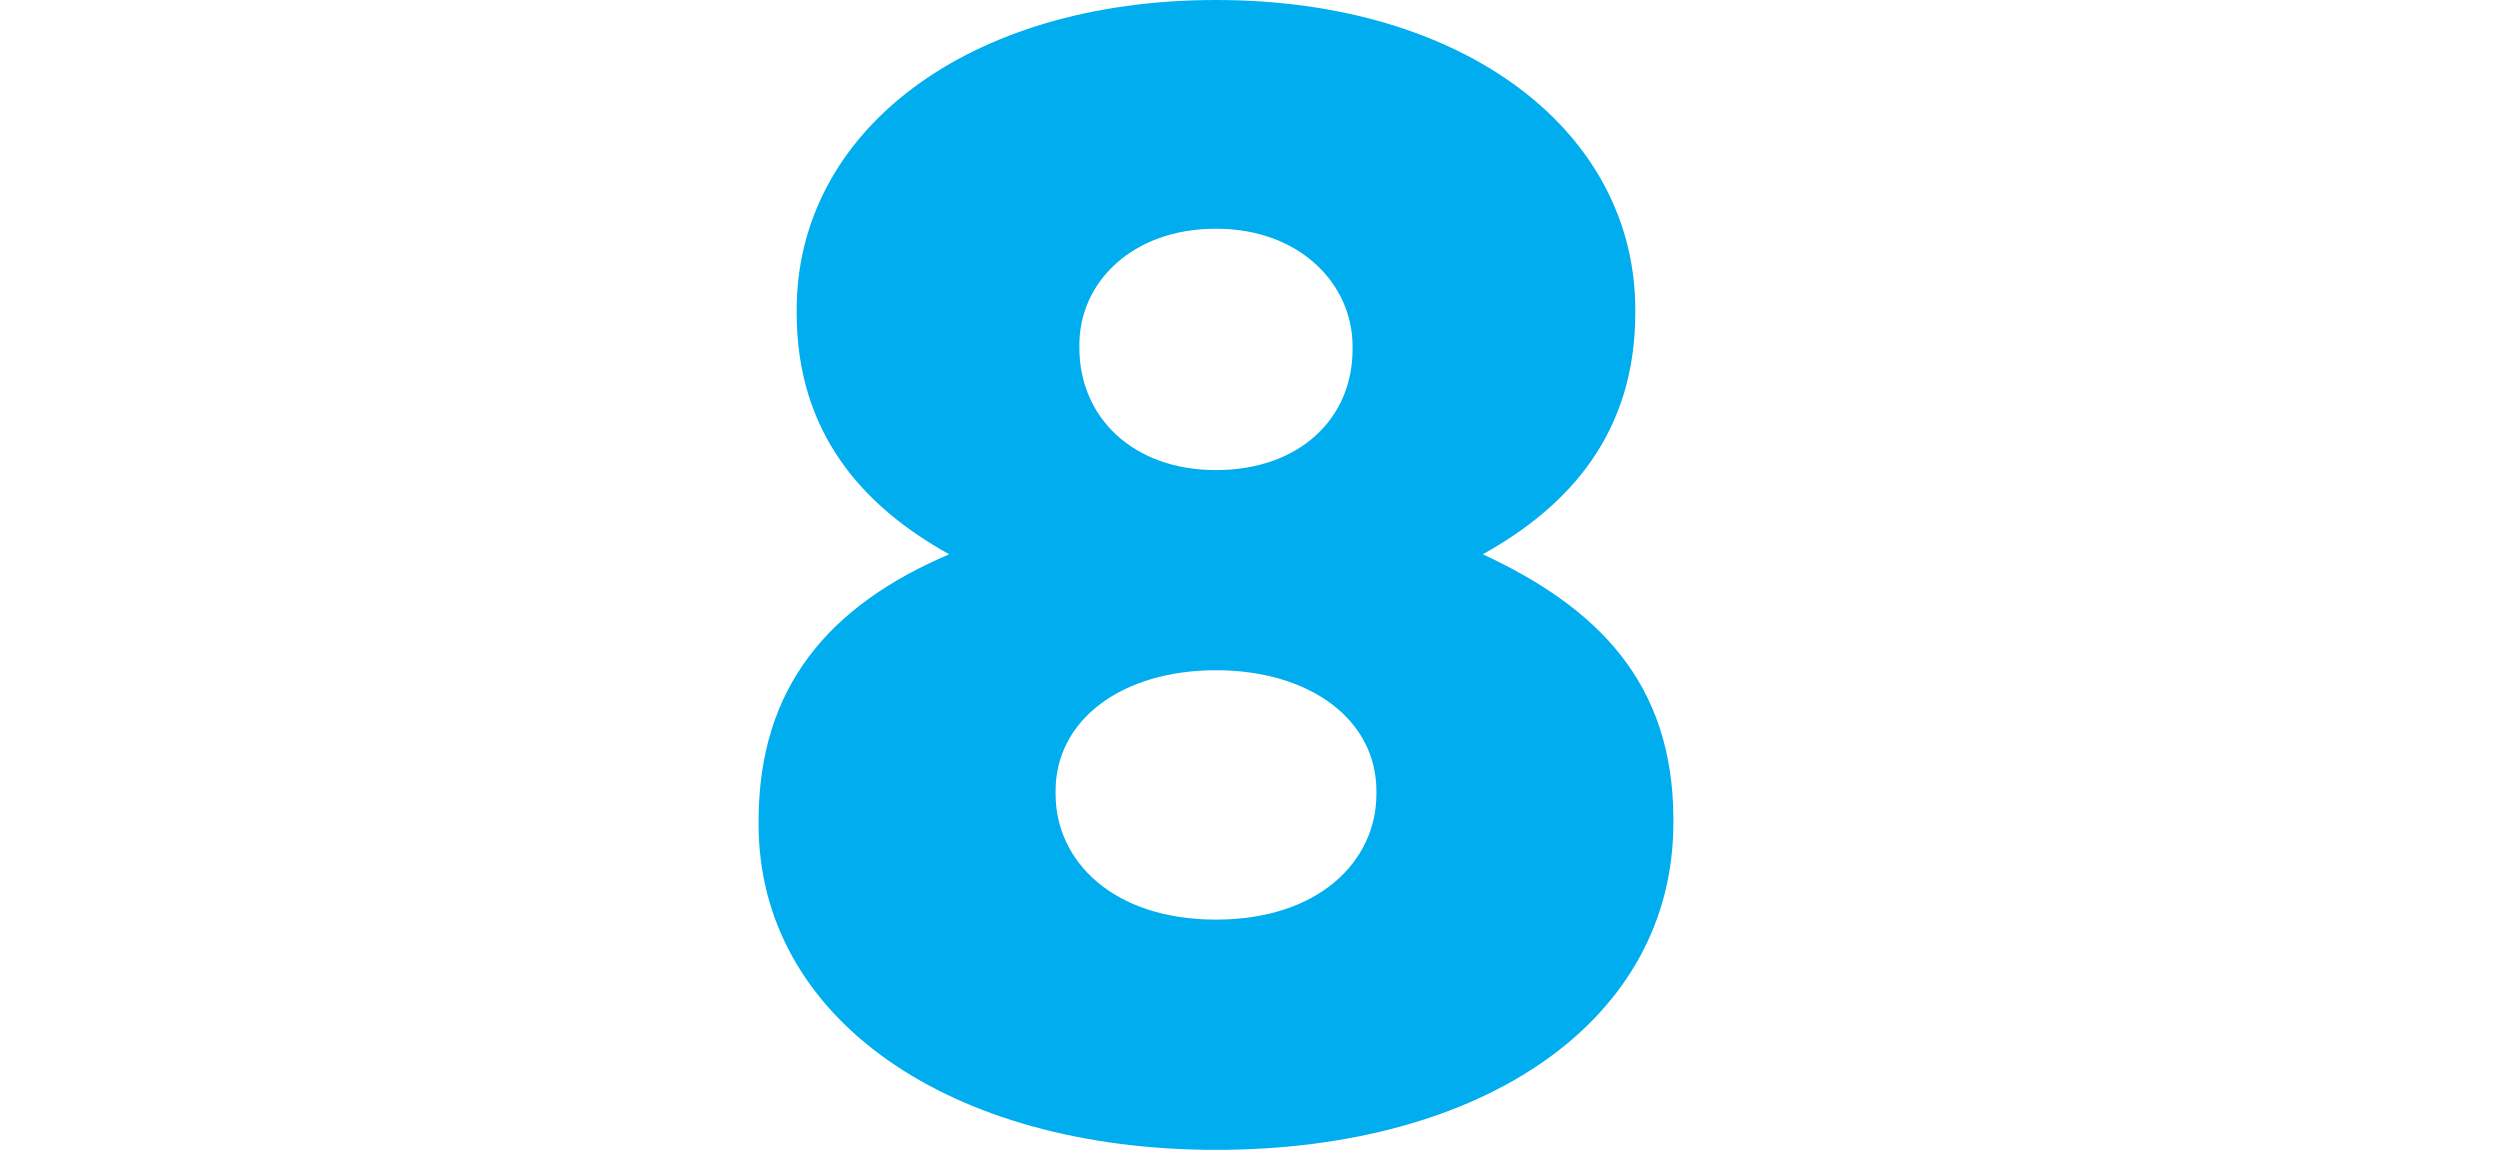 <?xml version="1.0" encoding="UTF-8"?> <!-- Generator: Adobe Illustrator 19.2.1, SVG Export Plug-In . SVG Version: 6.00 Build 0) --> <svg xmlns="http://www.w3.org/2000/svg" xmlns:xlink="http://www.w3.org/1999/xlink" id="Layer_1" x="0px" y="0px" width="85px" height="40px" viewBox="0 0 85 40" style="enable-background:new 0 0 85 40;" xml:space="preserve">  <style type="text/css"> .st0{fill:#00AEEF;} </style> <g> <path class="st0" d="M25.792,28.026v-0.108c0-4.59,2.43-7.344,6.48-9.072c-2.916-1.62-5.185-4.104-5.185-8.208V10.53 C27.087,4.481,32.866,0,41.344,0C49.821,0,55.6,4.481,55.6,10.53v0.107c0,4.104-2.269,6.588-5.185,8.208 c3.834,1.782,6.48,4.32,6.48,9.018v0.107c0,6.751-6.48,11.125-15.551,11.125C32.272,39.096,25.792,34.614,25.792,28.026z M46.798,27v-0.108c0-2.43-2.269-4.104-5.454-4.104c-3.187,0-5.454,1.674-5.454,4.104V27c0,2.269,1.943,4.267,5.454,4.267 C44.854,31.266,46.798,29.268,46.798,27z M45.987,11.88v-0.108c0-2.105-1.782-3.996-4.643-3.996c-2.862,0-4.645,1.836-4.645,3.942 v0.108c0,2.376,1.836,4.157,4.645,4.157C44.151,15.983,45.987,14.256,45.987,11.88z"></path> </g> </svg> 